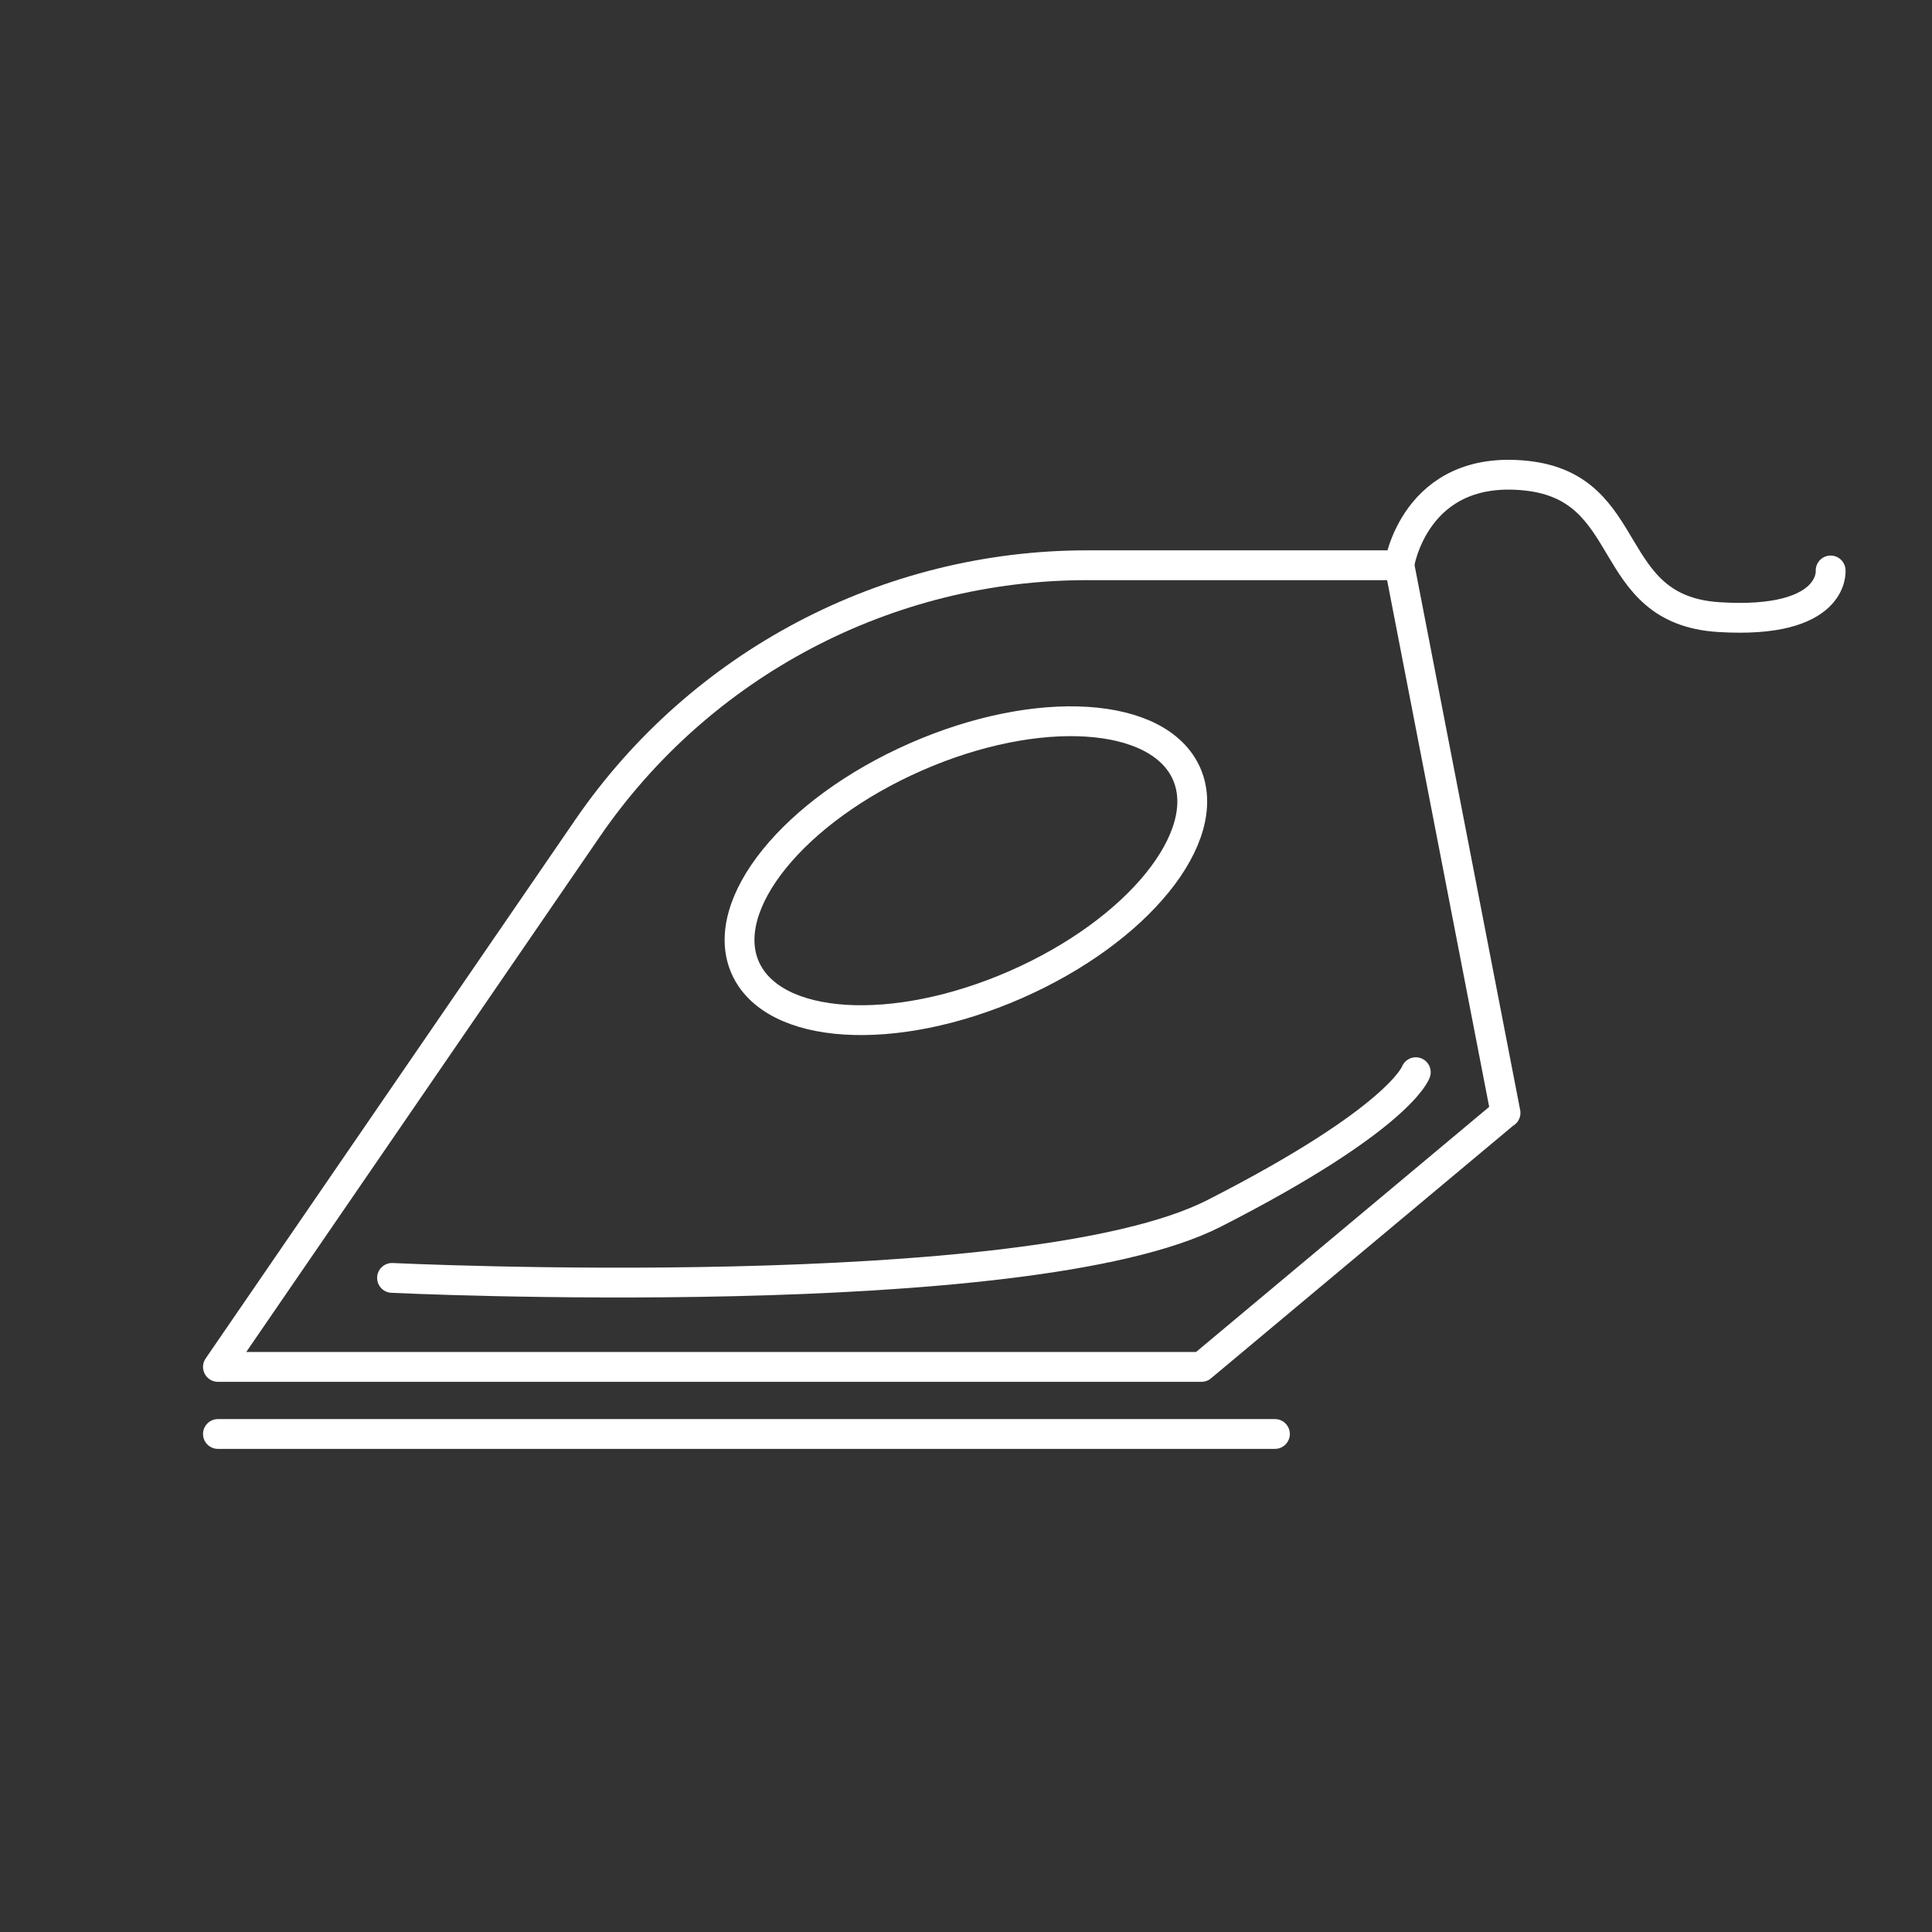 <?xml version="1.0" encoding="UTF-8"?>
<svg id="Réteg_2" xmlns="http://www.w3.org/2000/svg" viewBox="0 0 129.61 129.61">
  <rect x="0" y="0" width="129.61" height="129.61" fill="#333333" stroke="none"/>
  <defs>
    <style>
      .cls-1, .cls-2 {
        fill: none;
      }

      .cls-2 {
        stroke: #fff;
        stroke-linecap: round;
        stroke-linejoin: round;
        stroke-width: 2px;
      }
    </style>
  </defs>
  <g id="Réteg_1">
    <g>
      <rect class="cls-1" width="129.61" height="129.61"/>
      <path class="cls-2" d="M100.99,74.65l-20.39,17.05H14.62l24.79-36.13c7.58-11.05,20.12-17.65,33.52-17.65h20.95l7.12,36.74Z"/>
      <ellipse class="cls-2" cx="64.8" cy="58.41" rx="16.17" ry="8.34" transform="translate(-18.01 30.96) rotate(-23.69)"/>
      <path class="cls-2" d="M26.3,85.73s42.64,2.05,55.15-4.33,13.53-9.47,13.53-9.47"/>
      <line class="cls-2" x1="14.62" y1="96.2" x2="85.53" y2="96.2"/>
      <path class="cls-2" d="M93.87,37.91s1.02-6.79,8.51-6,5.11,9,12.94,9.49,7.49-3.13,7.49-3.13"/>
    </g>
  </g>
</svg>
